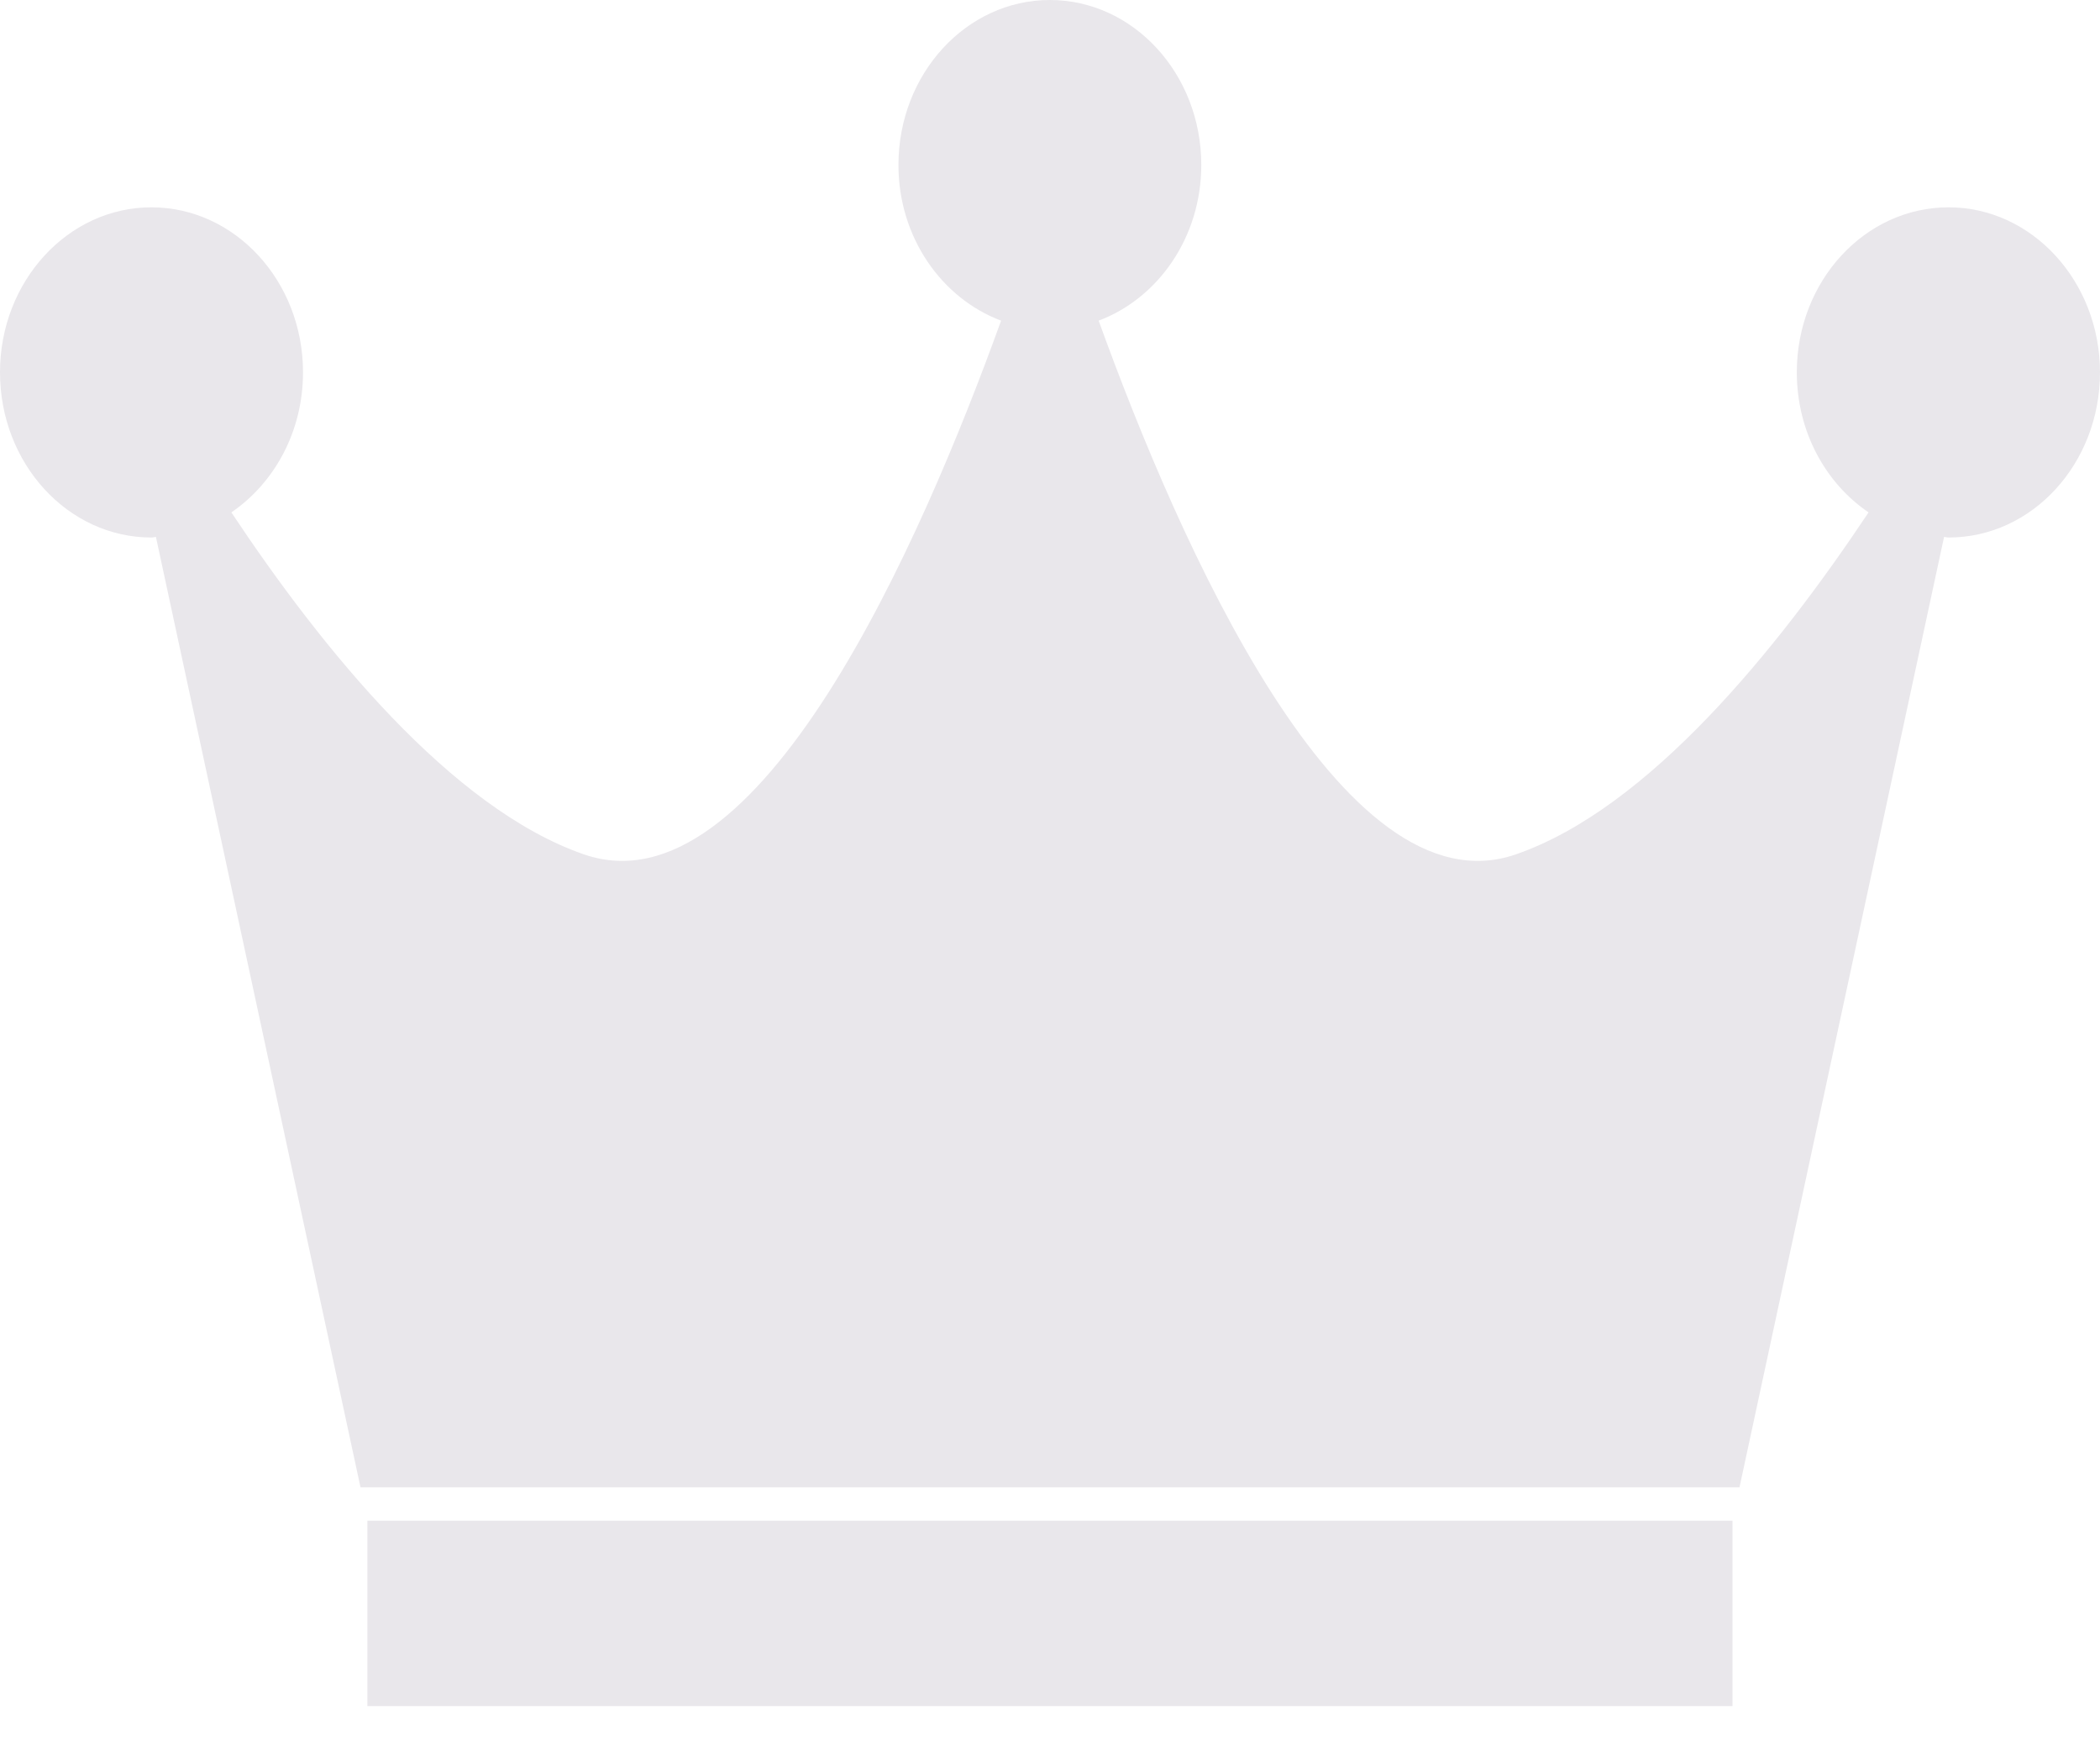 <svg width="24" height="20" viewBox="0 0 24 20" fill="none" xmlns="http://www.w3.org/2000/svg">
<path d="M22.27 2.369C21.311 2.369 20.535 3.214 20.535 4.254C20.535 4.931 20.862 5.52 21.355 5.855C20.313 7.419 18.842 9.236 17.326 9.762C15.332 10.455 13.472 6.196 12.556 3.664C13.235 3.409 13.729 2.712 13.729 1.885C13.729 0.845 12.954 0 11.998 0C11.044 0 10.268 0.844 10.268 1.885C10.268 2.712 10.761 3.408 11.441 3.664C10.527 6.196 8.669 10.455 6.671 9.762C5.158 9.236 3.684 7.419 2.644 5.855C3.135 5.52 3.463 4.932 3.463 4.254C3.463 3.214 2.686 2.369 1.73 2.369C0.777 2.369 0 3.214 0 4.254C0 5.298 0.777 6.142 1.73 6.142C1.75 6.142 1.763 6.137 1.782 6.135L4.12 16.995H19.88L22.218 6.135C22.235 6.136 22.251 6.142 22.271 6.142C23.224 6.142 24 5.298 24 4.254C23.999 3.214 23.222 2.369 22.27 2.369Z" fill="#E9E7EB"/>
<path d="M19.8 17.377H4.199V19.495H19.8V17.377Z" fill="#E9E7EB"/>
</svg>
